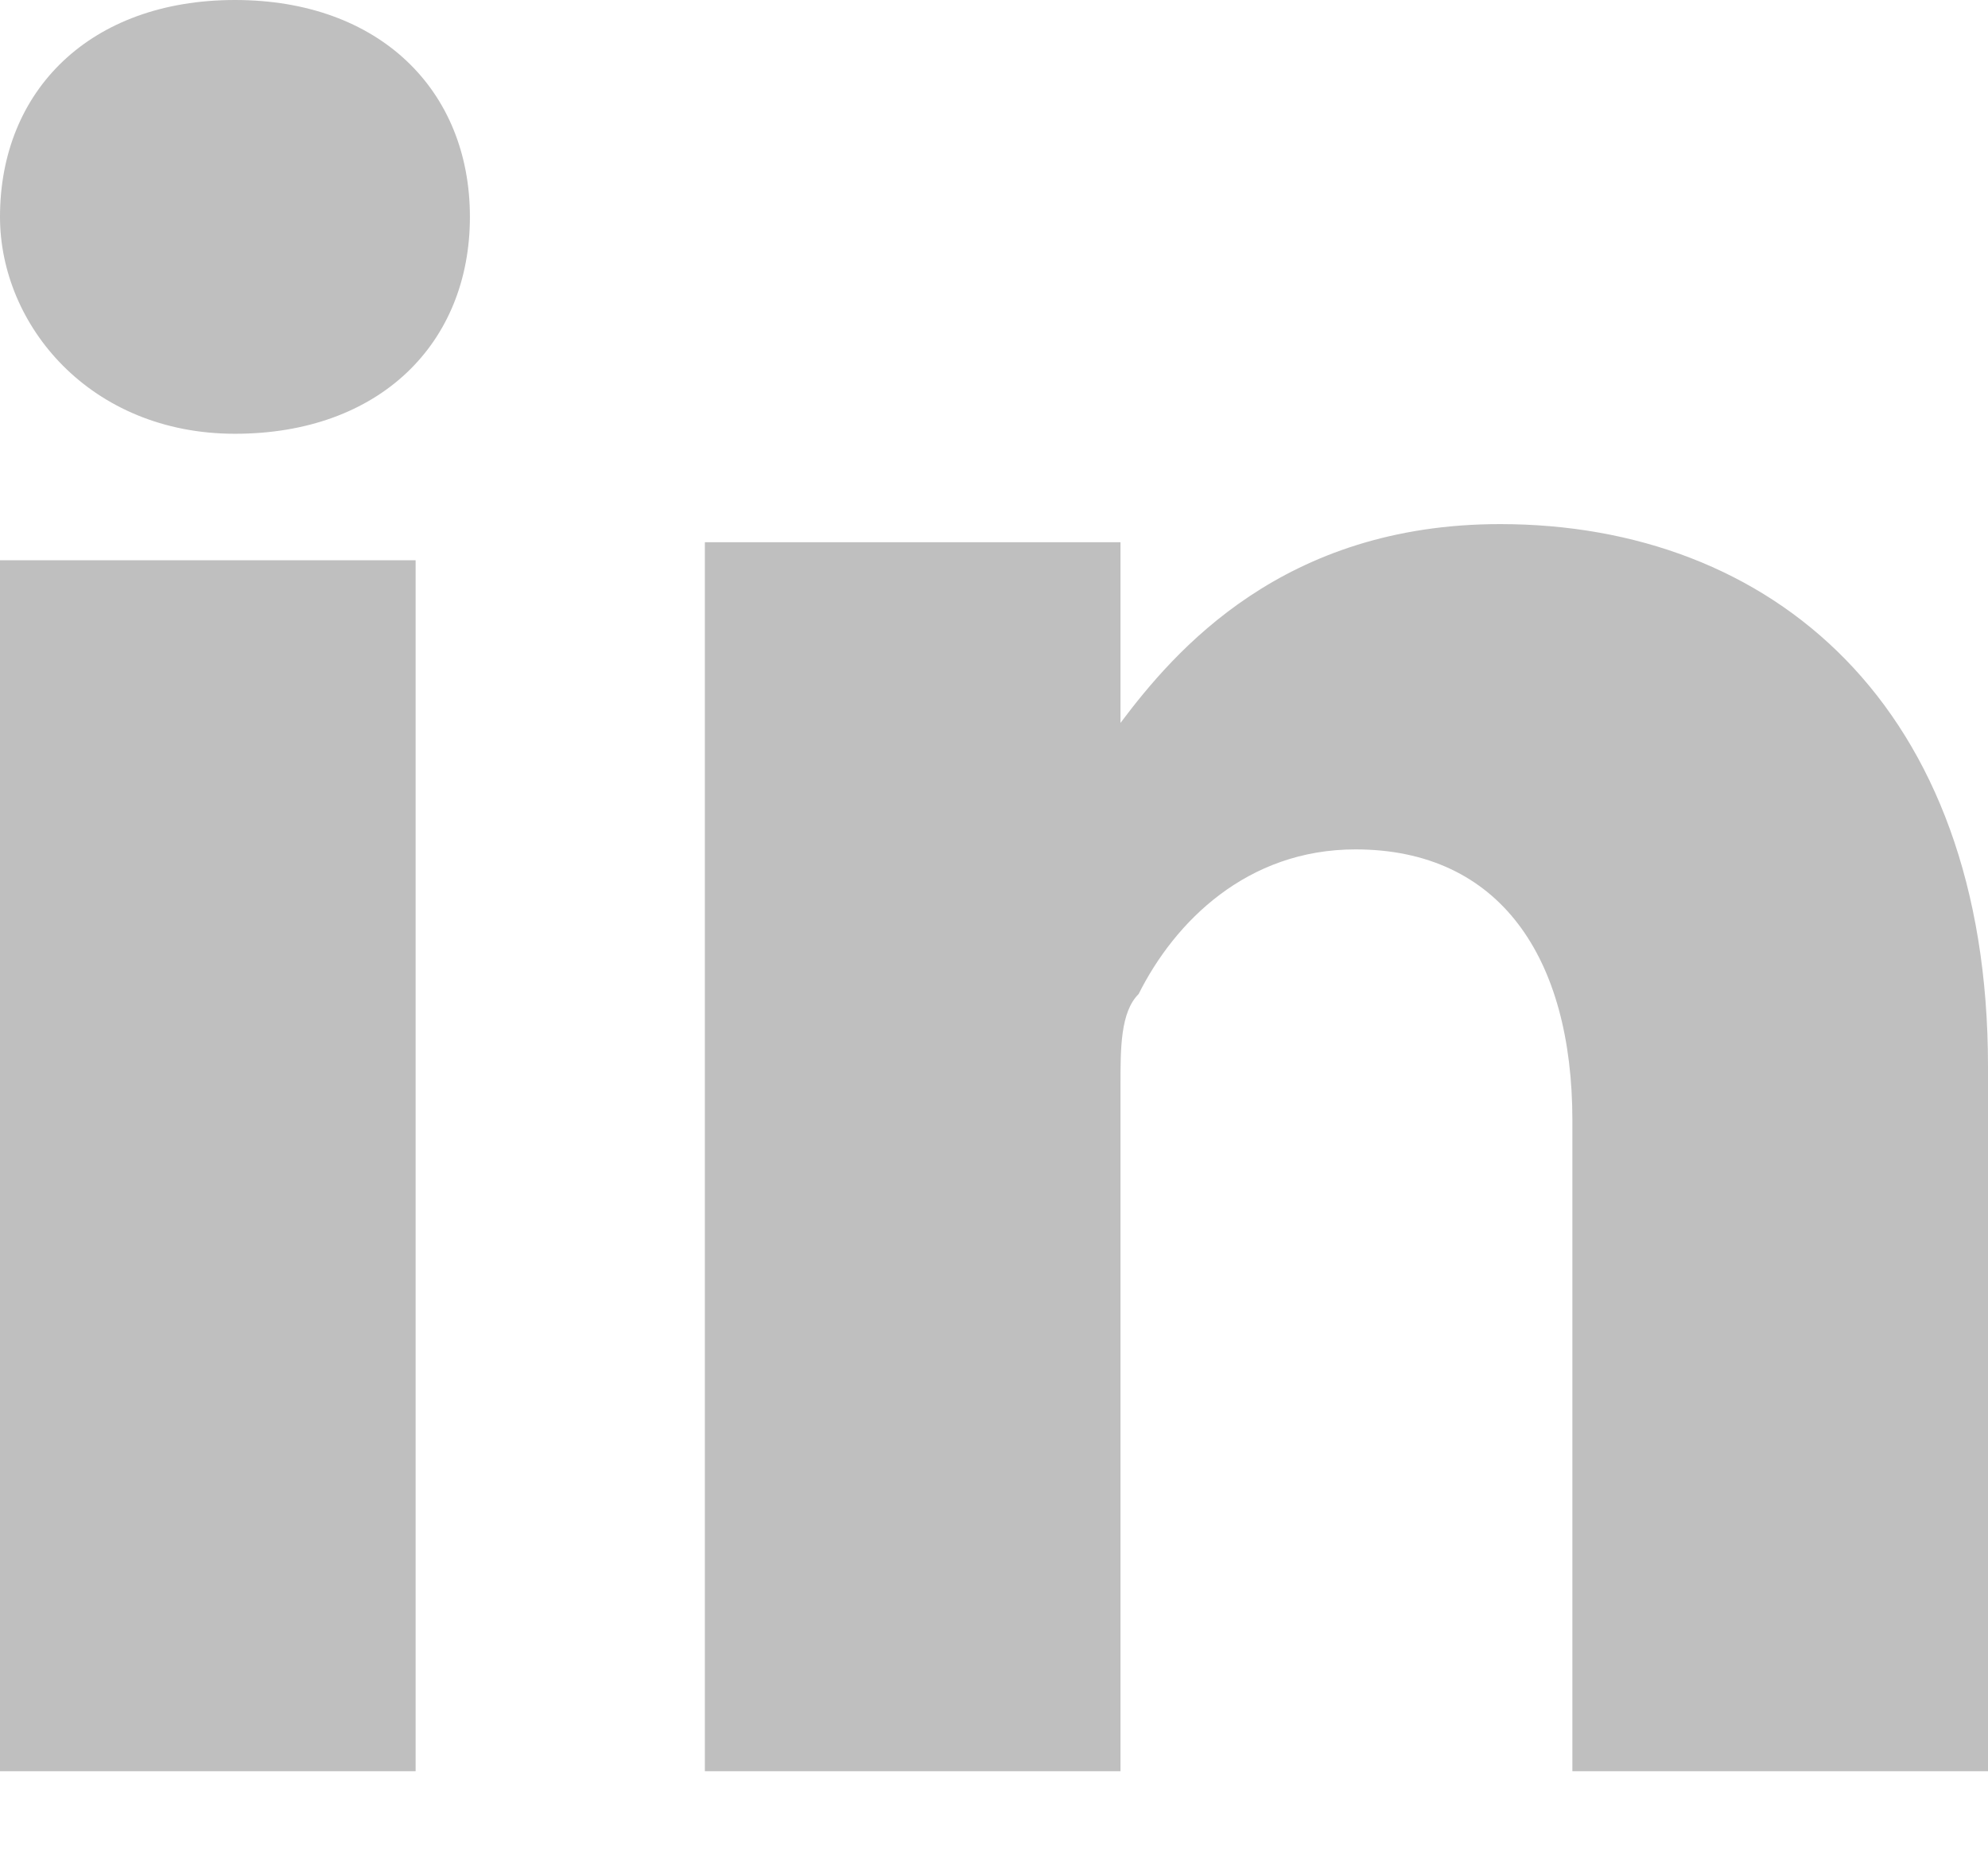 <?xml version="1.0" encoding="UTF-8"?>
<svg width="16px" height="15px" viewBox="0 0 16 15" version="1.1" xmlns="http://www.w3.org/2000/svg" xmlns:xlink="http://www.w3.org/1999/xlink">
    <title>Shape</title>
    <g id="Page-1" stroke="none" stroke-width="1" fill="none" fill-rule="evenodd">
        <g id="Group" transform="translate(-140, -1)" fill="#BFBFBF">
            <path d="M140,15.255 L143.345,15.255 L143.345,5.509 L140,5.509 L140,15.255 Z M141.891,1 C140.727,1 140,1.727 140,2.745 C140,3.618 140.727,4.491 141.891,4.491 C143.055,4.491 143.782,3.764 143.782,2.745 C143.782,1.727 143.055,1 141.891,1 Z M152.073,5.218 C150.327,5.218 149.455,6.236 149.018,6.818 L149.018,5.364 L145.673,5.364 C145.673,6.236 145.673,15.255 145.673,15.255 L149.018,15.255 L149.018,9.727 C149.018,9.436 149.018,9.145 149.164,9 C149.455,8.418 150.036,7.836 150.909,7.836 C152.073,7.836 152.655,8.709 152.655,10.018 L152.655,15.255 L156,15.255 L156,9.582 C156,6.673 154.255,5.218 152.073,5.218 Z" id="Shape"></path>
        </g>
    </g>
</svg>